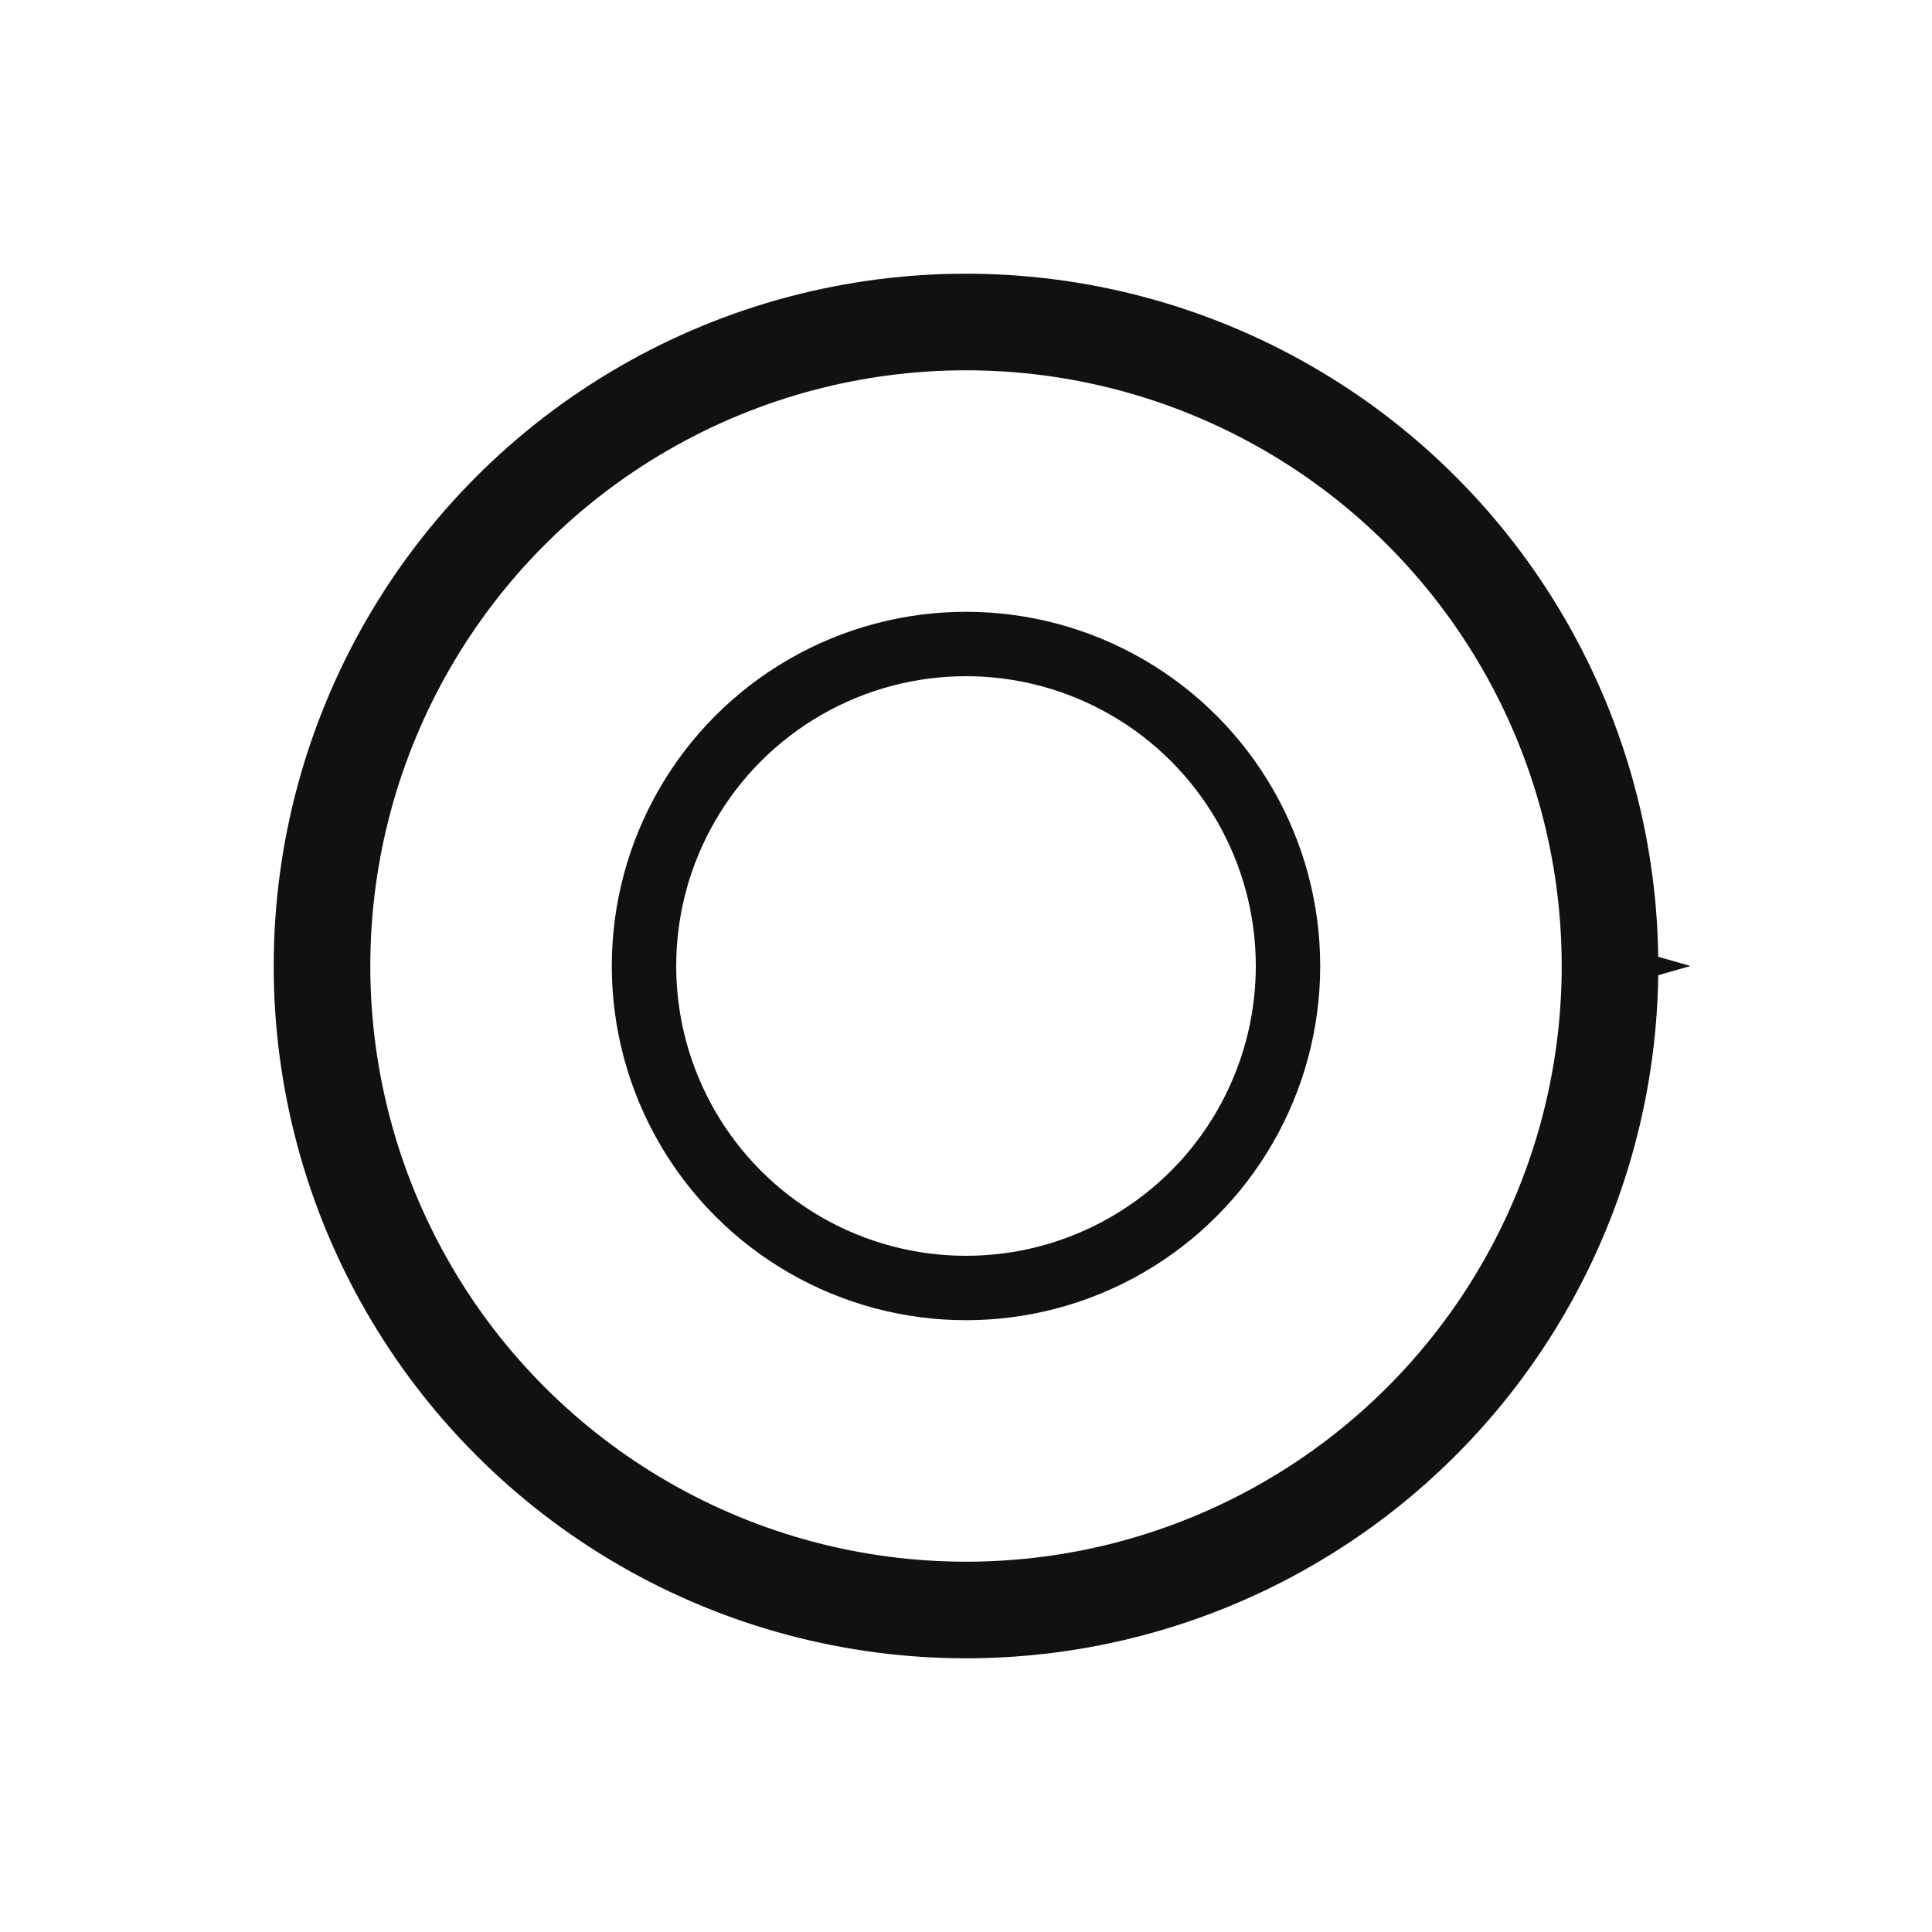 
<svg width="120" height="120" viewBox="0 0 120 120" xmlns="http://www.w3.org/2000/svg">
  <!-- Círculo exterior -->
  <circle cx="60" cy="60" r="40" stroke="#111" stroke-width="6" fill="none"/>

  <!-- Círculo interior -->
  <circle cx="60" cy="60" r="20" stroke="#111" stroke-width="4" fill="none"/>

  <!-- Línea curva para representar movimiento -->
  <path d="M 60 20 A 40 40 0 0 1 100 60" stroke="#111" stroke-width="4" fill="none" stroke-linecap="round"/>

  <!-- Flecha al final de la curva -->
  <polygon points="98,58 105,60 98,62" fill="#111"/>
</svg>
